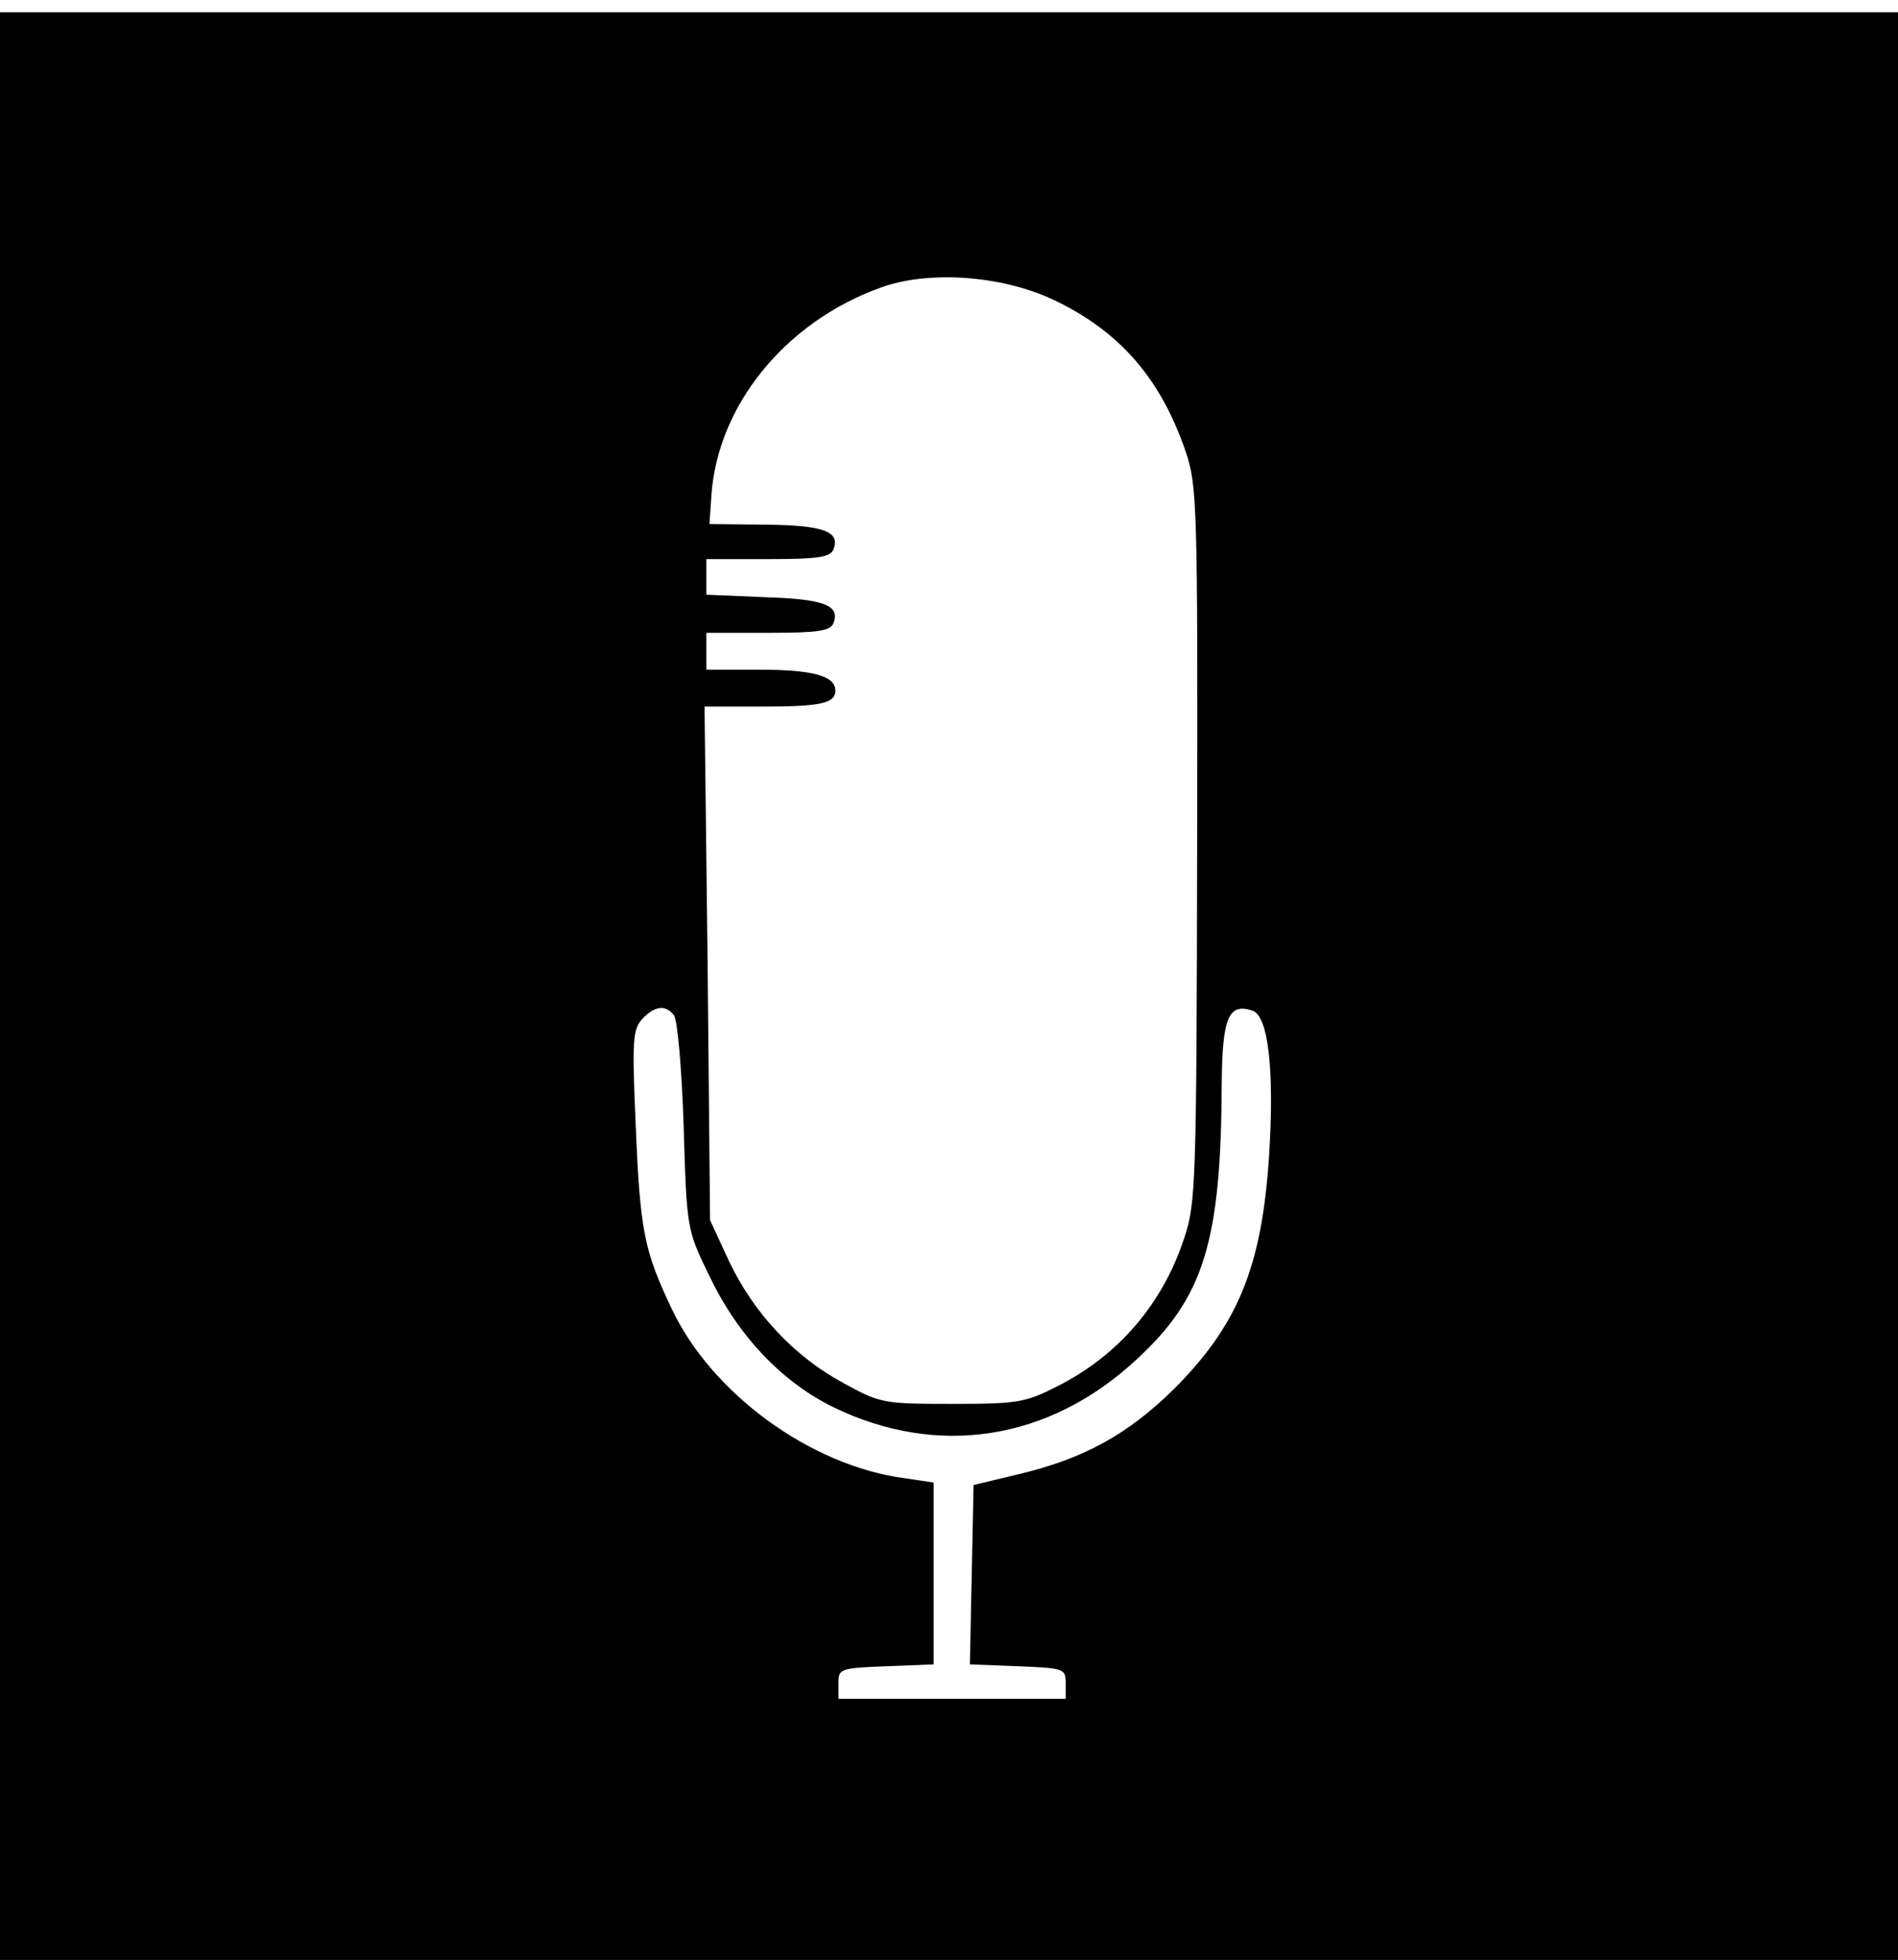 <?xml version="1.0" standalone="no"?>
<!DOCTYPE svg PUBLIC "-//W3C//DTD SVG 20010904//EN"
 "http://www.w3.org/TR/2001/REC-SVG-20010904/DTD/svg10.dtd">
<svg version="1.0" xmlns="http://www.w3.org/2000/svg"
 width="309pt" height="319pt" viewBox="0 0 309 319"
 preserveAspectRatio="xMidYMid meet">

<g transform="translate(0,319) scale(0.1,-0.1)"
fill="#000000" stroke="none">
<path d="M0 1585 l0 -1585 1545 0 1545 0 0 1585 0 1585 -1545 0 -1545 0 0
-1585z m1713 1118 c109 -51 176 -128 217 -247 19 -56 20 -84 19 -640 -1 -551
-2 -584 -21 -641 -35 -107 -107 -191 -206 -241 -53 -27 -65 -29 -172 -29 -112
0 -117 1 -177 34 -80 43 -146 114 -186 198 l-31 67 -4 418 -5 418 91 0 c98 0
122 5 122 26 0 24 -37 34 -124 34 l-86 0 0 30 0 30 100 0 c82 0 102 3 107 16
11 29 -16 39 -112 42 l-95 4 0 29 0 29 100 0 c82 0 102 3 107 16 11 29 -16 39
-110 40 l-92 1 3 44 c9 148 120 285 276 341 77 28 195 20 279 -19z m-616
-1165 c6 -7 13 -88 16 -181 5 -166 5 -168 41 -242 46 -97 117 -173 202 -215
170 -83 352 -55 494 77 110 101 138 192 139 449 1 108 11 132 50 119 26 -8 36
-98 27 -238 -12 -180 -51 -274 -155 -378 -75 -74 -148 -114 -255 -139 l-71
-17 -3 -146 -3 -146 78 -3 c76 -3 78 -4 78 -28 l0 -25 -185 0 -185 0 0 25 c0
24 2 25 78 28 l77 3 0 148 0 148 -47 7 c-153 20 -315 138 -380 277 -44 93 -51
125 -58 297 -6 138 -5 155 10 173 21 22 38 24 52 7z"/>
</g>
</svg>
